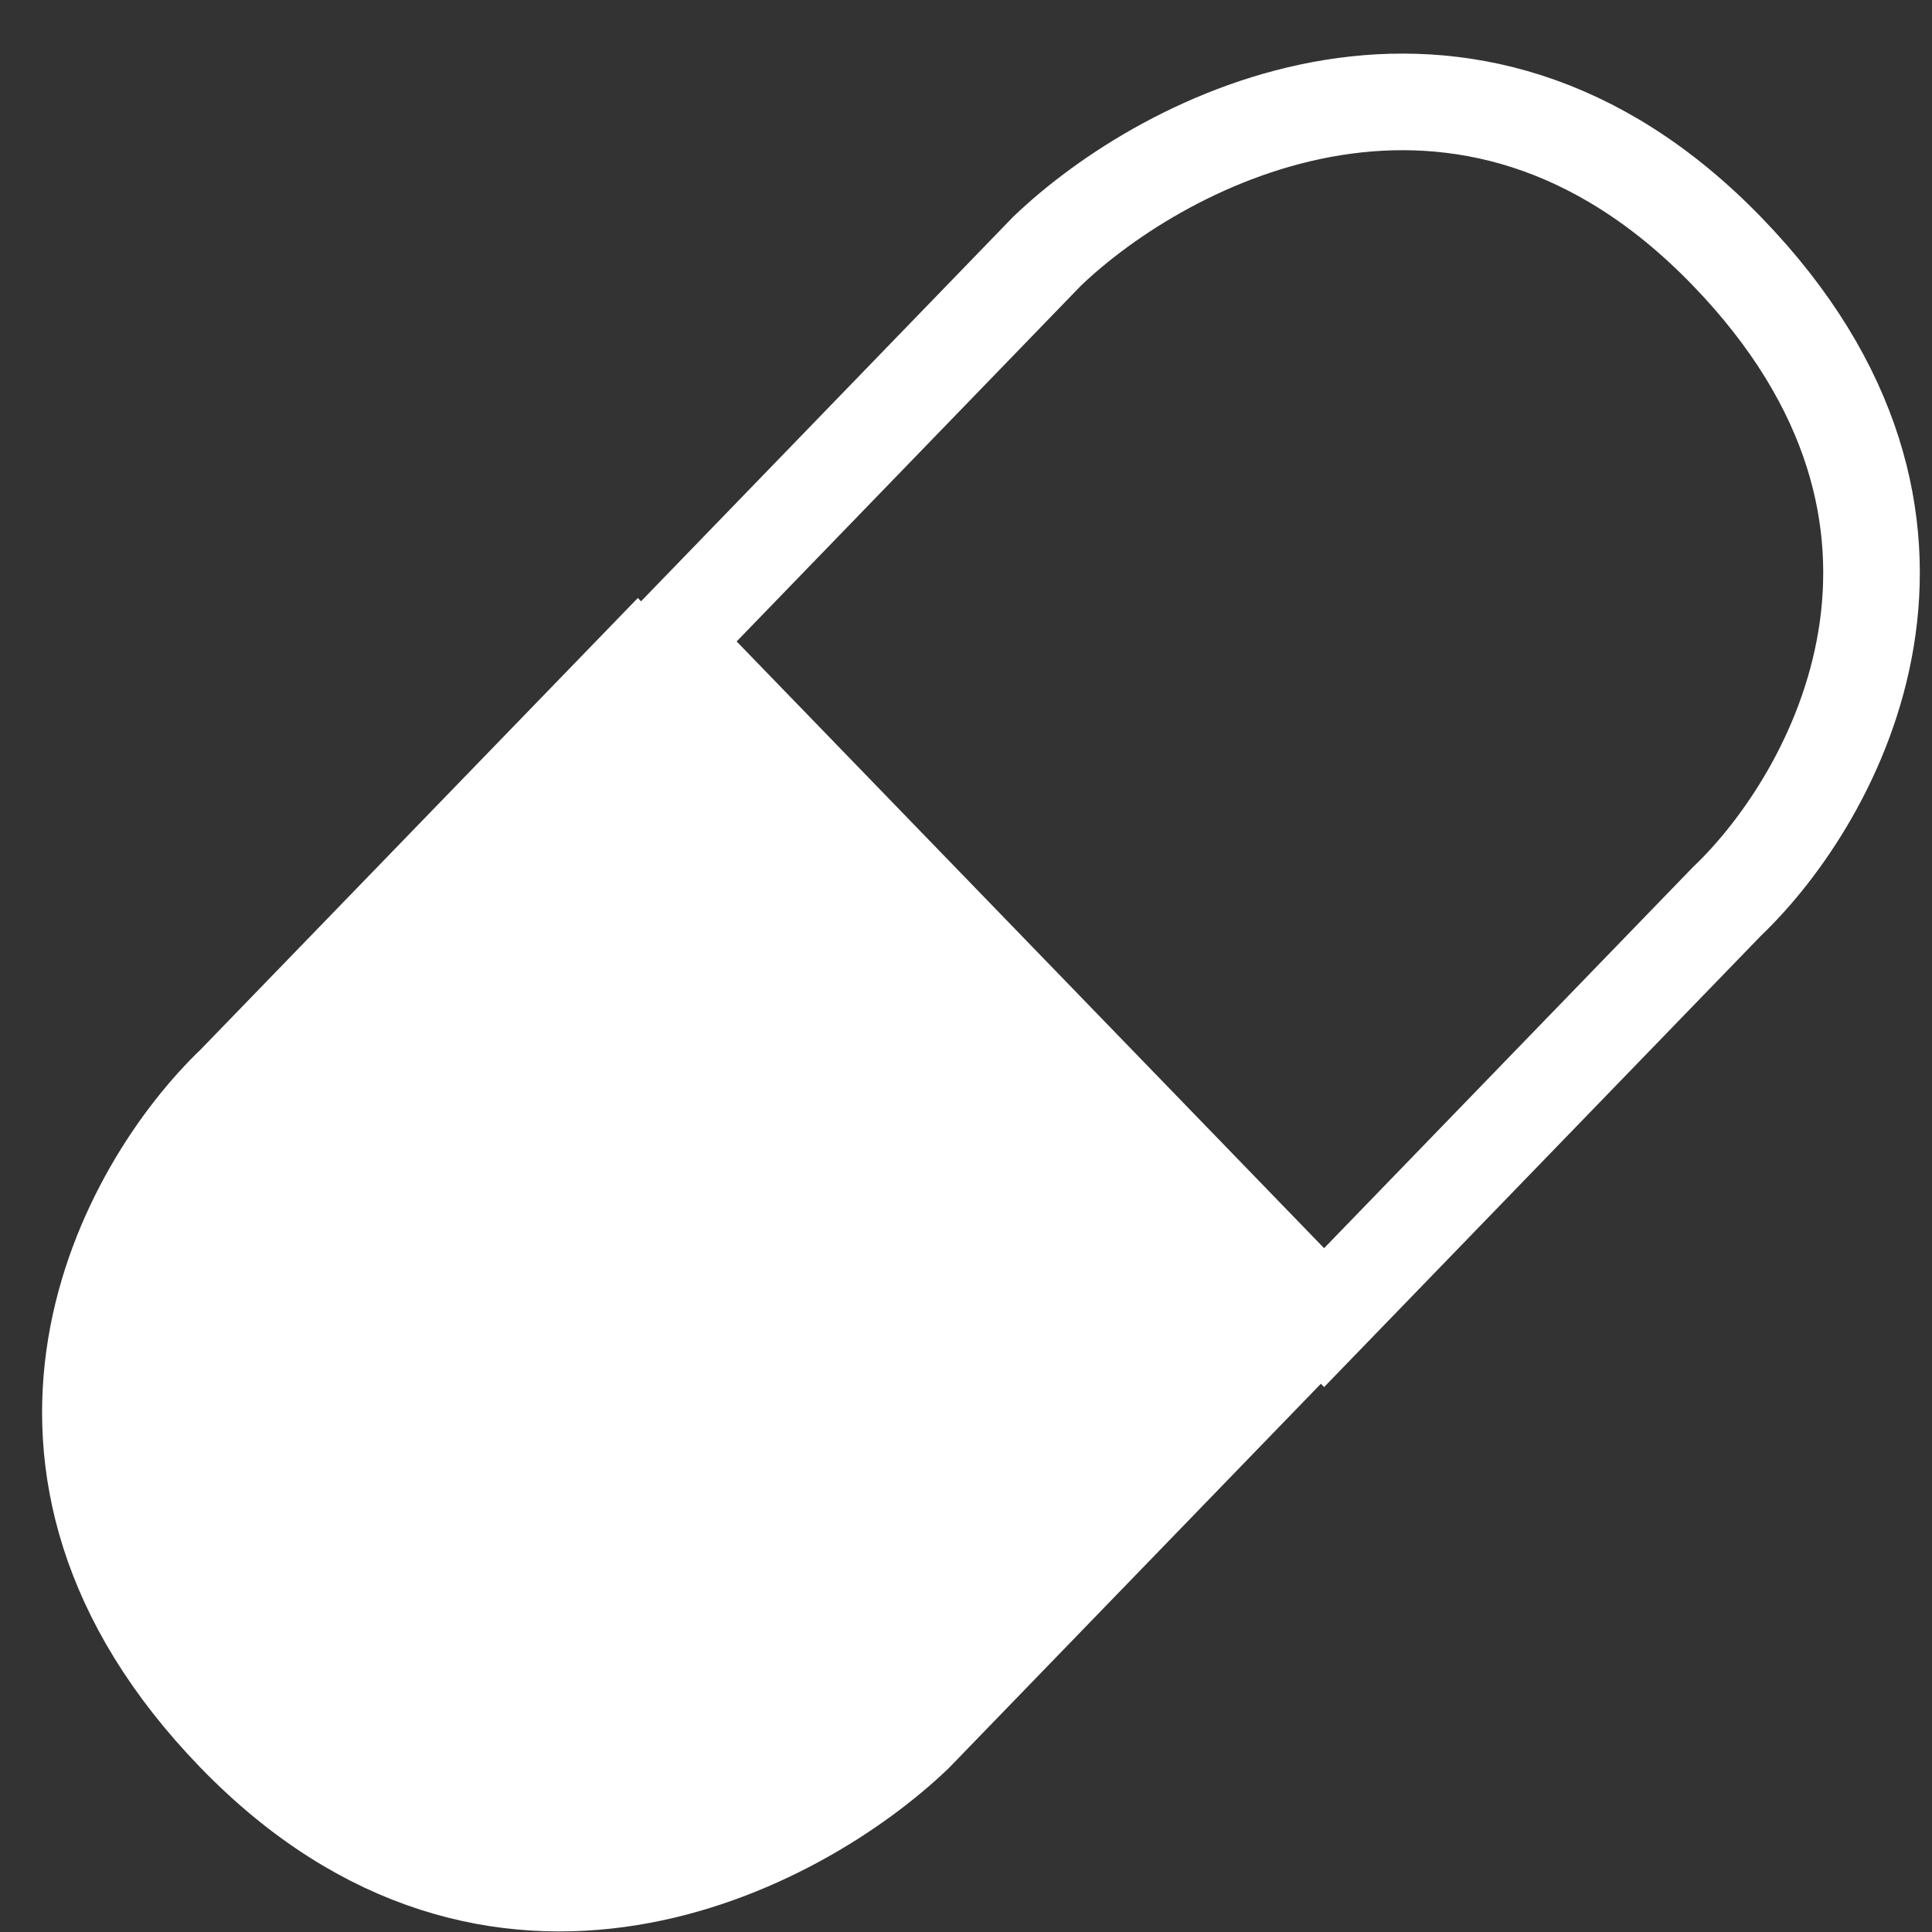 <svg width="20" height="20" viewBox="0 0 20 20" fill="none" xmlns="http://www.w3.org/2000/svg">
<rect x="0" y="0" width="20" height="20" fill="#333333" stroke="none"/>
<path d="M13.707 13.64L7.19 6.909L6.93 6.64L10.839 2.601C12.056 1.434 15.166 -0.199 17.877 2.601C20.588 5.401 19.007 8.255 17.877 9.332L13.707 13.64Z" stroke="#ffffff"/>
<path d="M6.603 6.909L13.119 13.64L13.38 13.909L9.47 17.948C8.254 19.115 5.143 20.748 2.432 17.948C-0.278 15.148 1.303 12.294 2.432 11.217L6.603 6.909Z" fill="#ffffff" stroke="#ffffff"/>
</svg>
